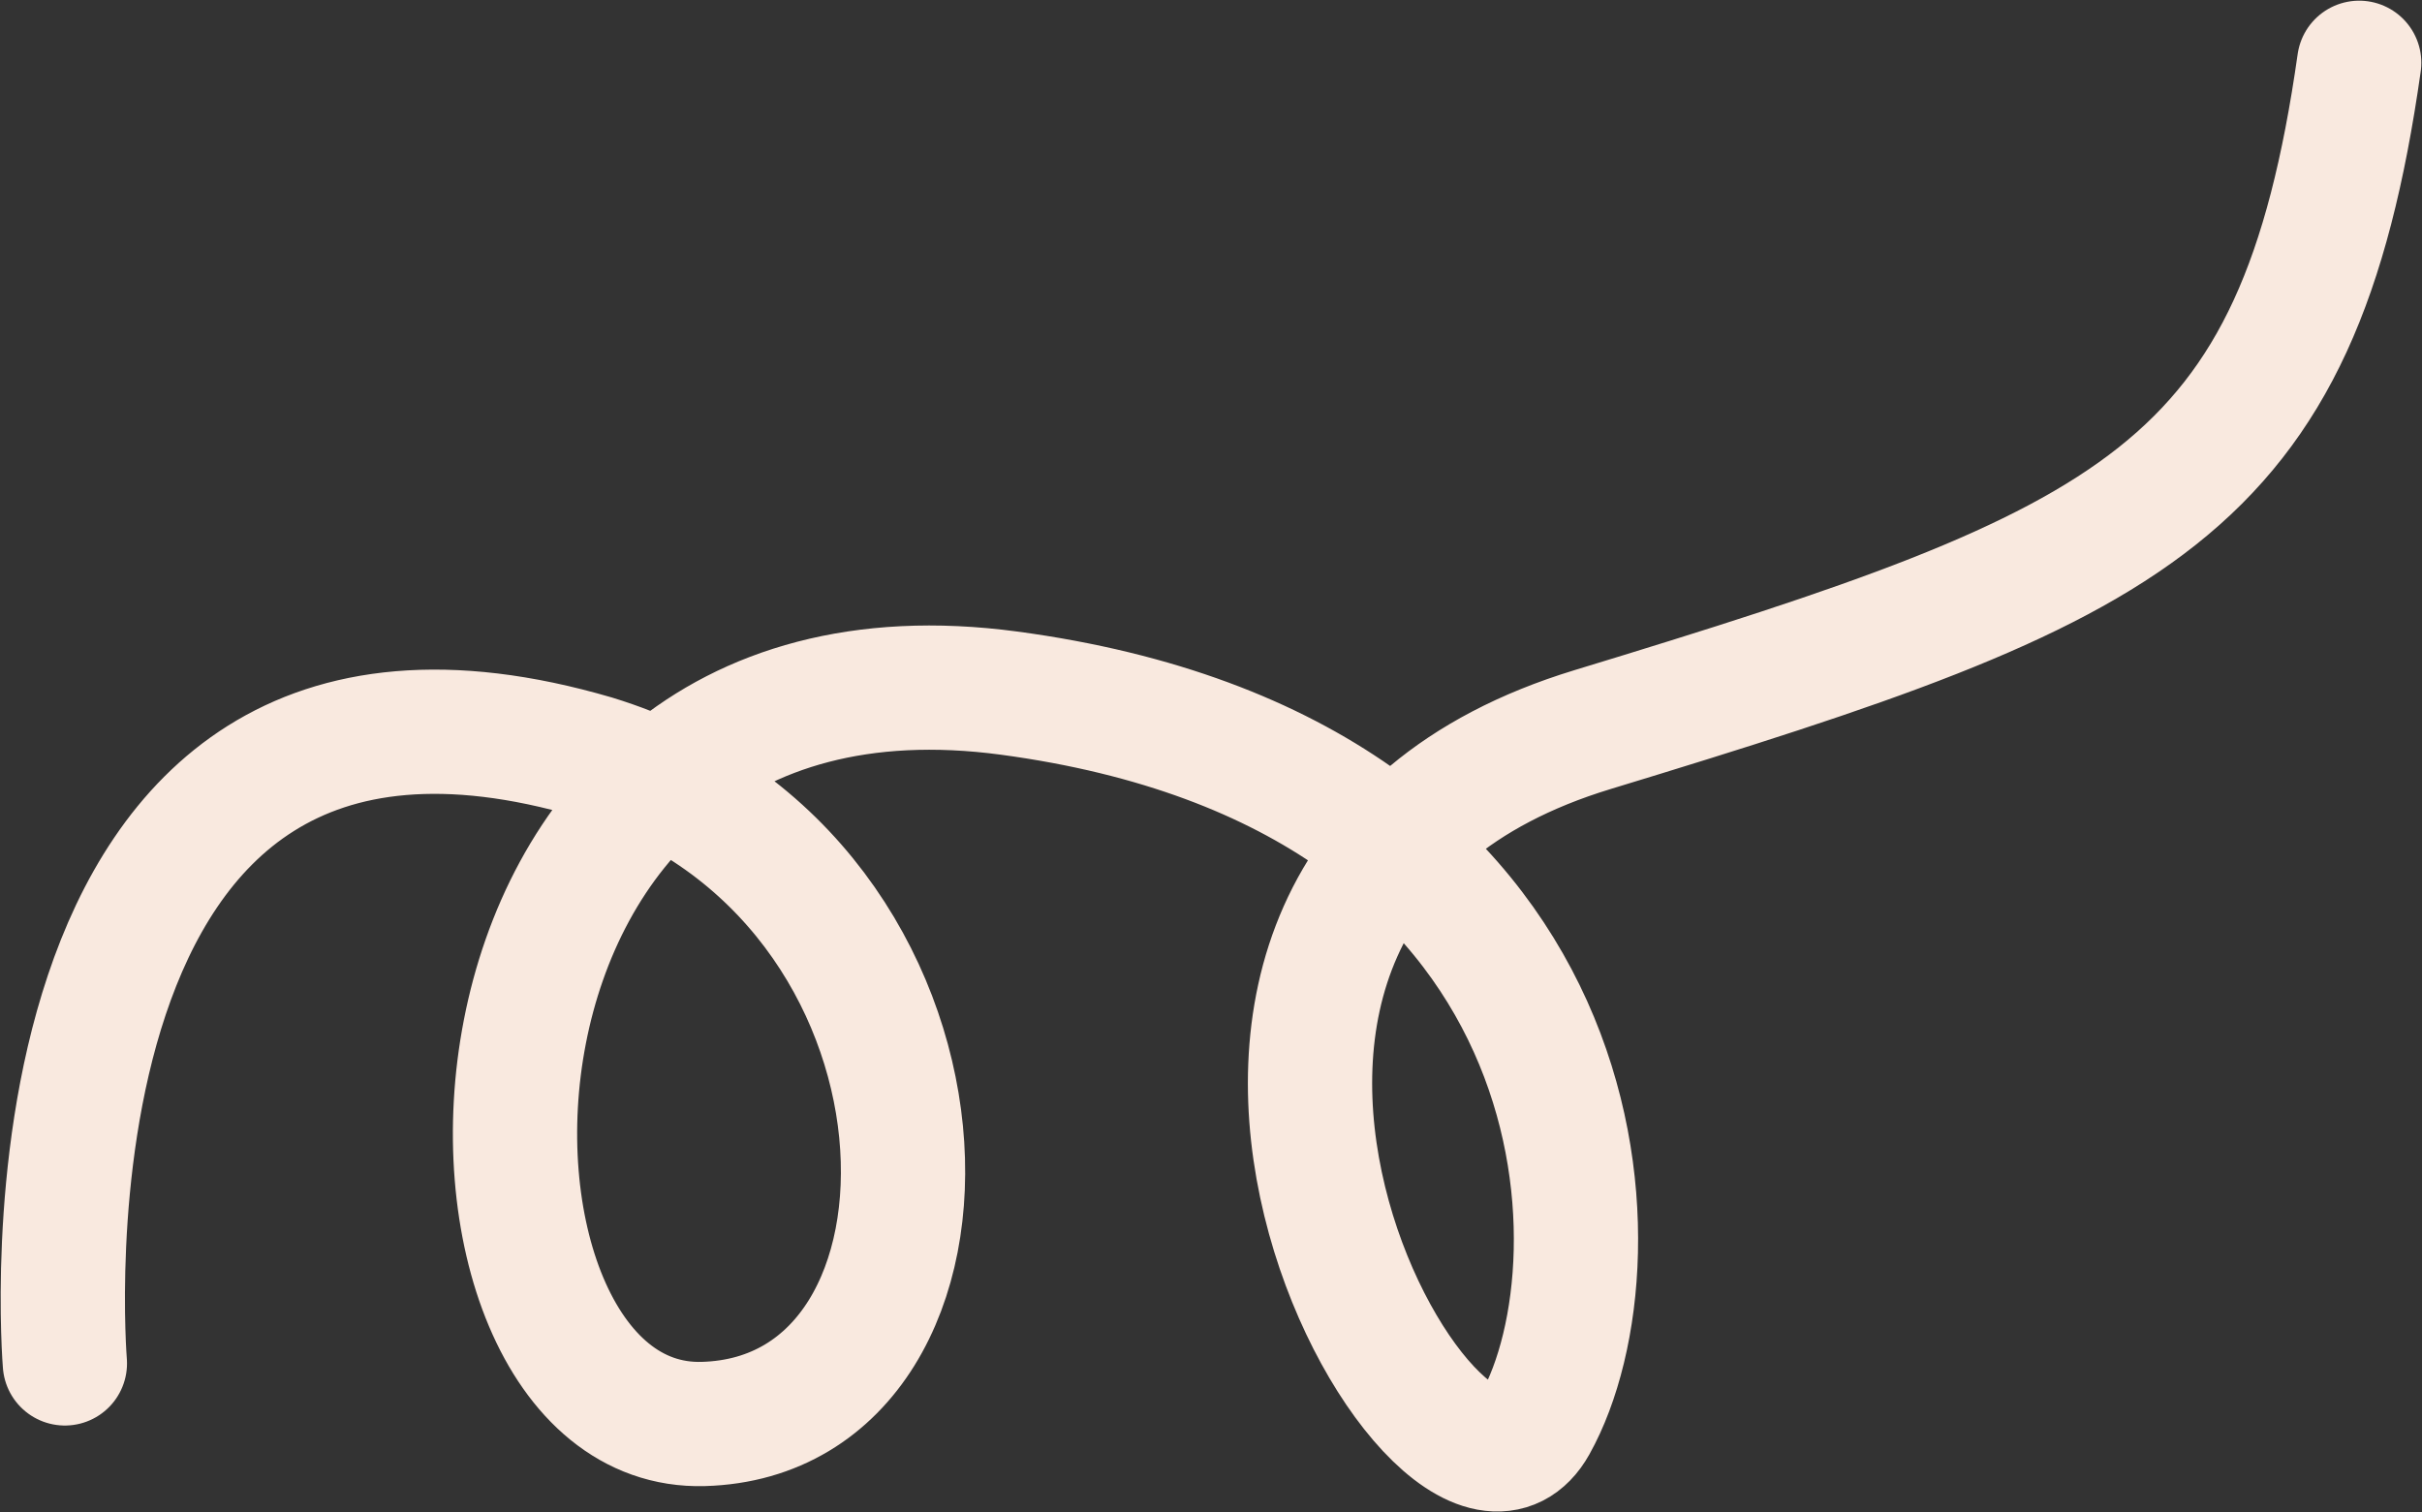 <?xml version="1.0" encoding="UTF-8"?> <svg xmlns="http://www.w3.org/2000/svg" width="964" height="602" viewBox="0 0 964 602" fill="none"><rect x="0" y="0" width="964" height="602" fill="#333333" stroke="none"/> <path d="M25.822 542.766C25.822 542.766 0.094 232.068 236.517 301.385C390.119 348.311 394.107 563.66 279.921 566.881C165.736 570.101 164.202 244.068 401.622 275.928C639.042 307.787 647.823 501.015 611.014 566.919C574.204 632.824 416.844 356.516 633.828 290.458C850.811 224.4 914.575 197.065 939 25" stroke="#F9E9DF" stroke-width="49.462" stroke-miterlimit="10" stroke-linecap="round" stroke-linejoin="round"></path> </svg> 